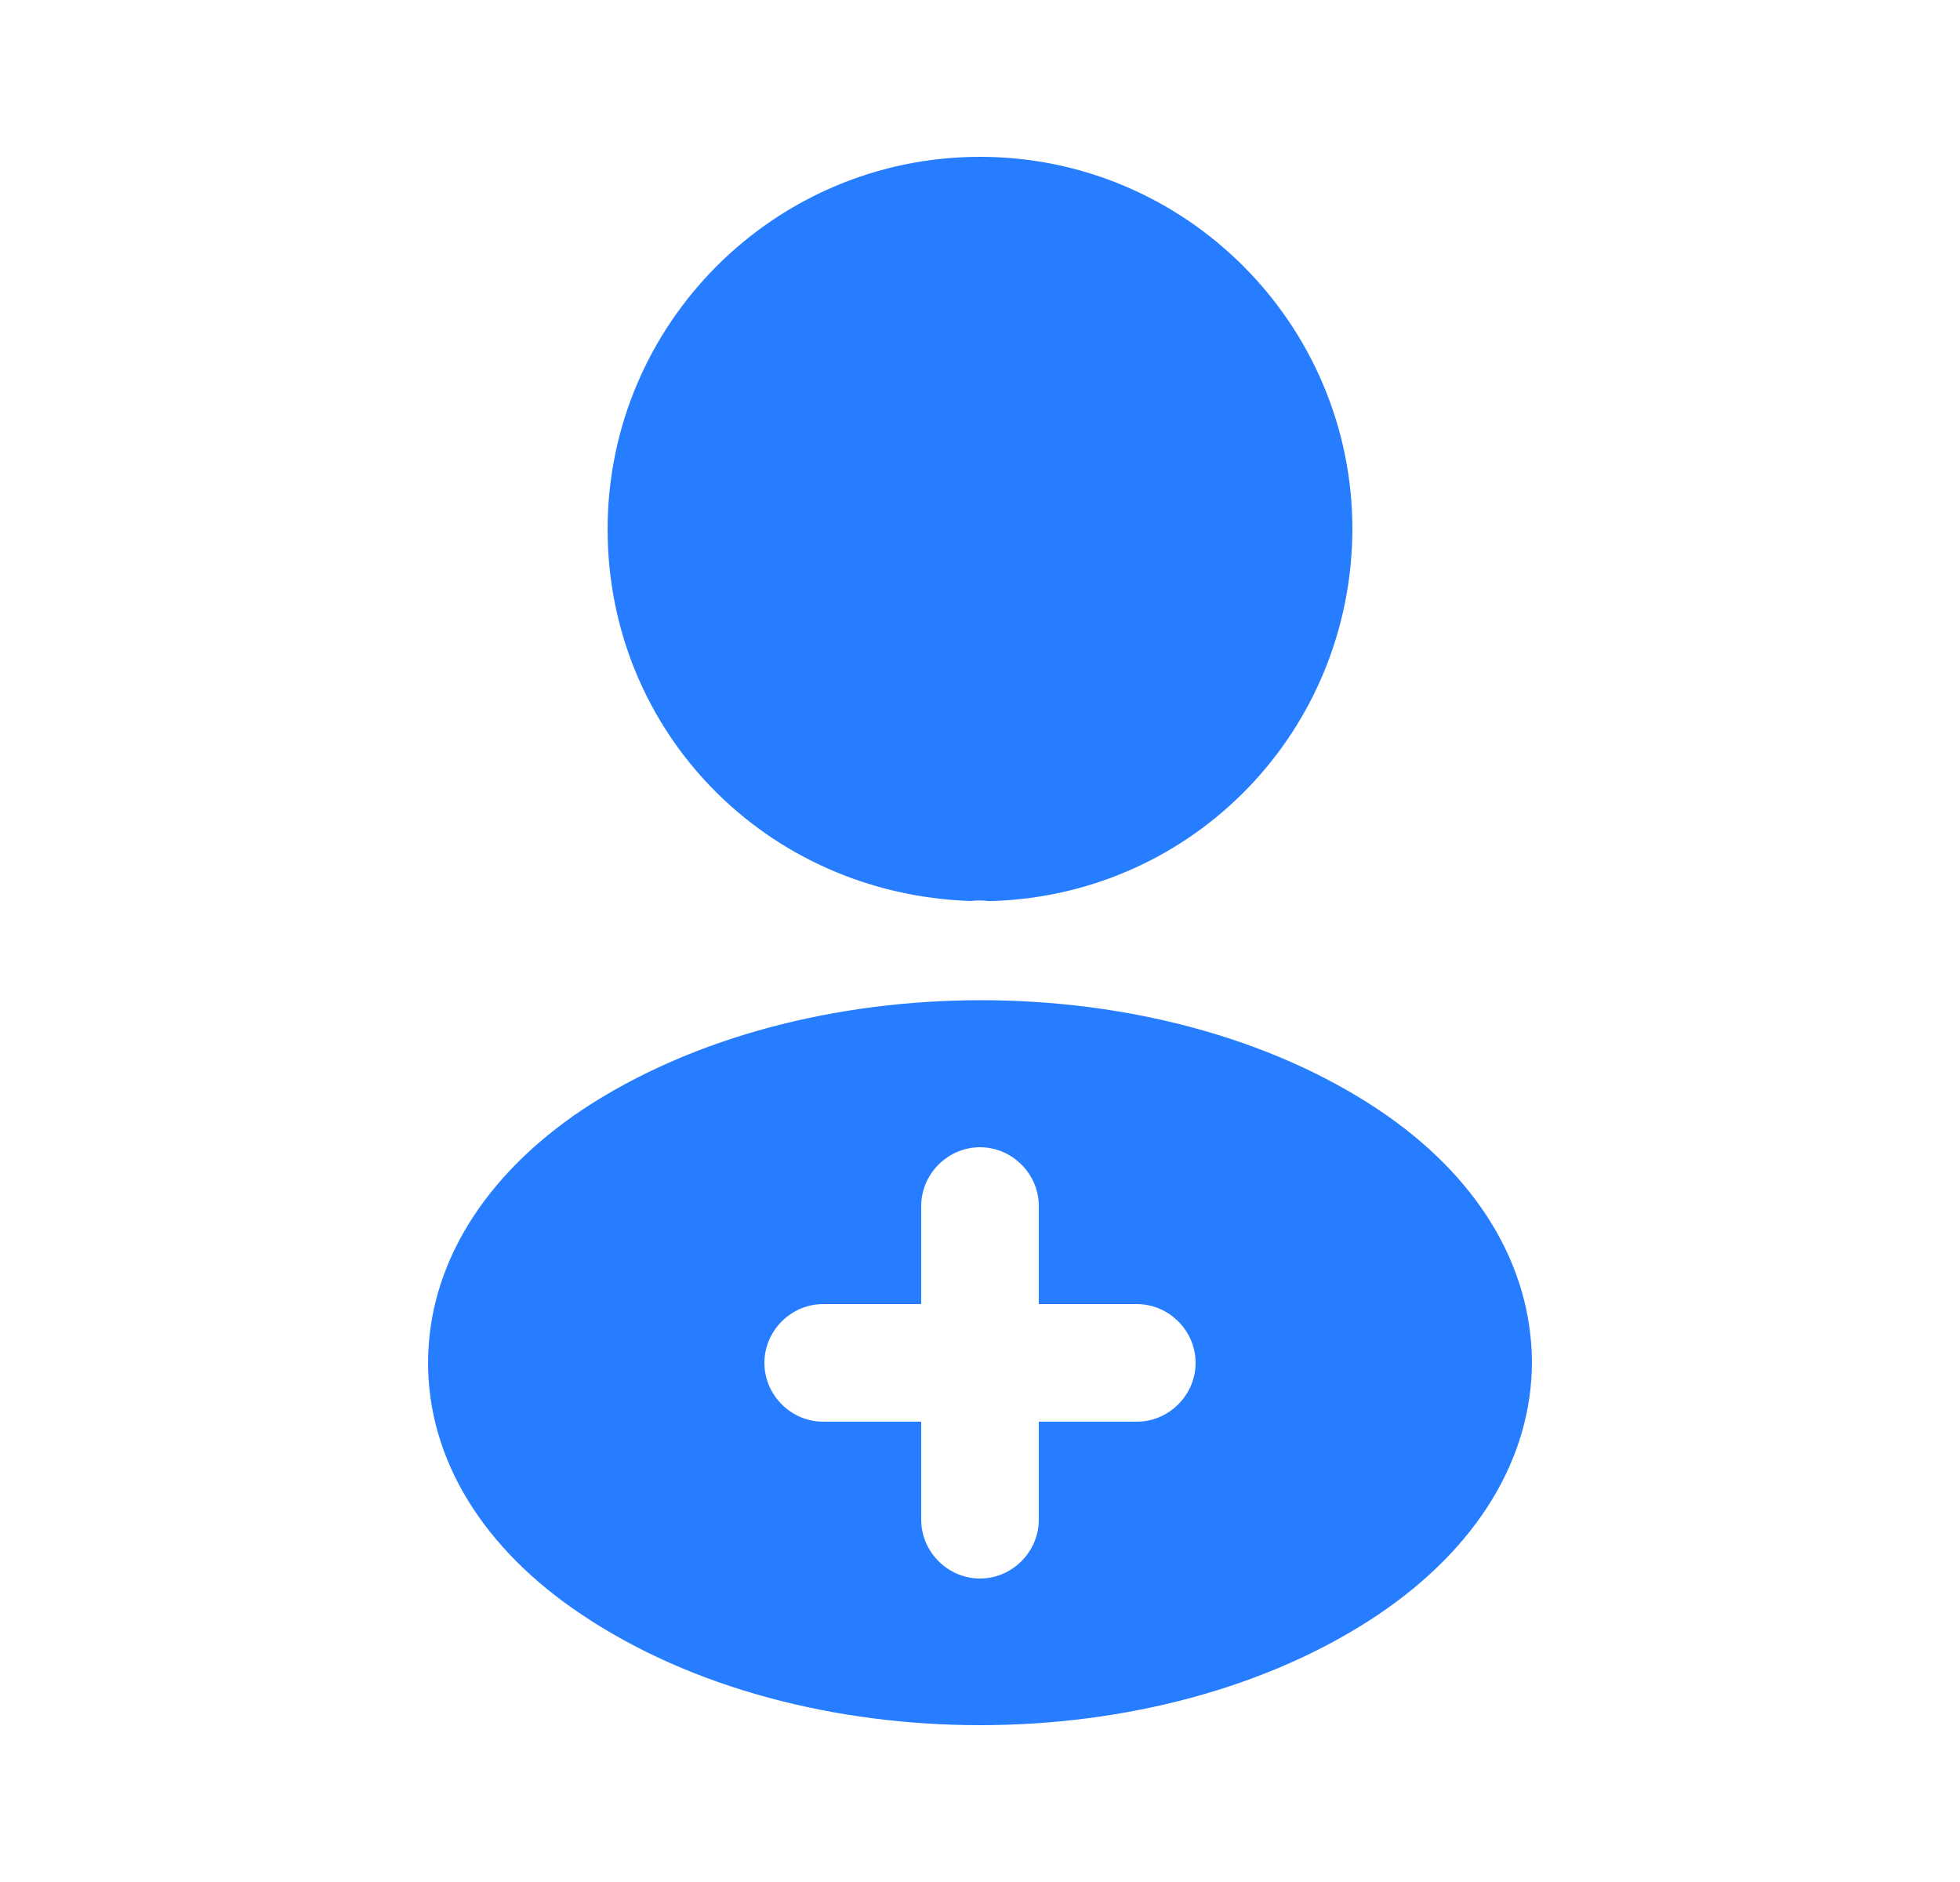 <svg width="25" height="24" viewBox="0 0 25 24" fill="none" xmlns="http://www.w3.org/2000/svg">
<path d="M12.5 2C9.88 2 7.75 4.13 7.75 6.75C7.75 9.32 9.76 11.4 12.38 11.49C12.46 11.48 12.54 11.48 12.6 11.49C12.62 11.49 12.63 11.49 12.65 11.49C12.66 11.49 12.66 11.49 12.67 11.49C15.23 11.4 17.24 9.32 17.25 6.75C17.25 4.13 15.12 2 12.5 2Z" fill="#277DFF"/>
<path d="M17.58 14.15C14.79 12.29 10.24 12.29 7.43 14.15C6.16 15 5.46 16.15 5.46 17.38C5.46 18.61 6.16 19.75 7.42 20.59C8.82 21.53 10.66 22 12.5 22C14.34 22 16.18 21.53 17.58 20.59C18.84 19.74 19.54 18.6 19.54 17.36C19.53 16.13 18.84 14.99 17.58 14.15ZM14.5 18.13H13.25V19.38C13.25 19.79 12.91 20.13 12.5 20.13C12.09 20.13 11.75 19.79 11.75 19.38V18.13H10.5C10.09 18.13 9.75 17.79 9.75 17.38C9.75 16.97 10.09 16.63 10.5 16.63H11.75V15.38C11.75 14.97 12.09 14.63 12.5 14.63C12.91 14.63 13.25 14.97 13.25 15.38V16.63H14.5C14.91 16.63 15.25 16.97 15.25 17.38C15.25 17.79 14.91 18.13 14.5 18.13Z" fill="#277DFF"/>
</svg>
